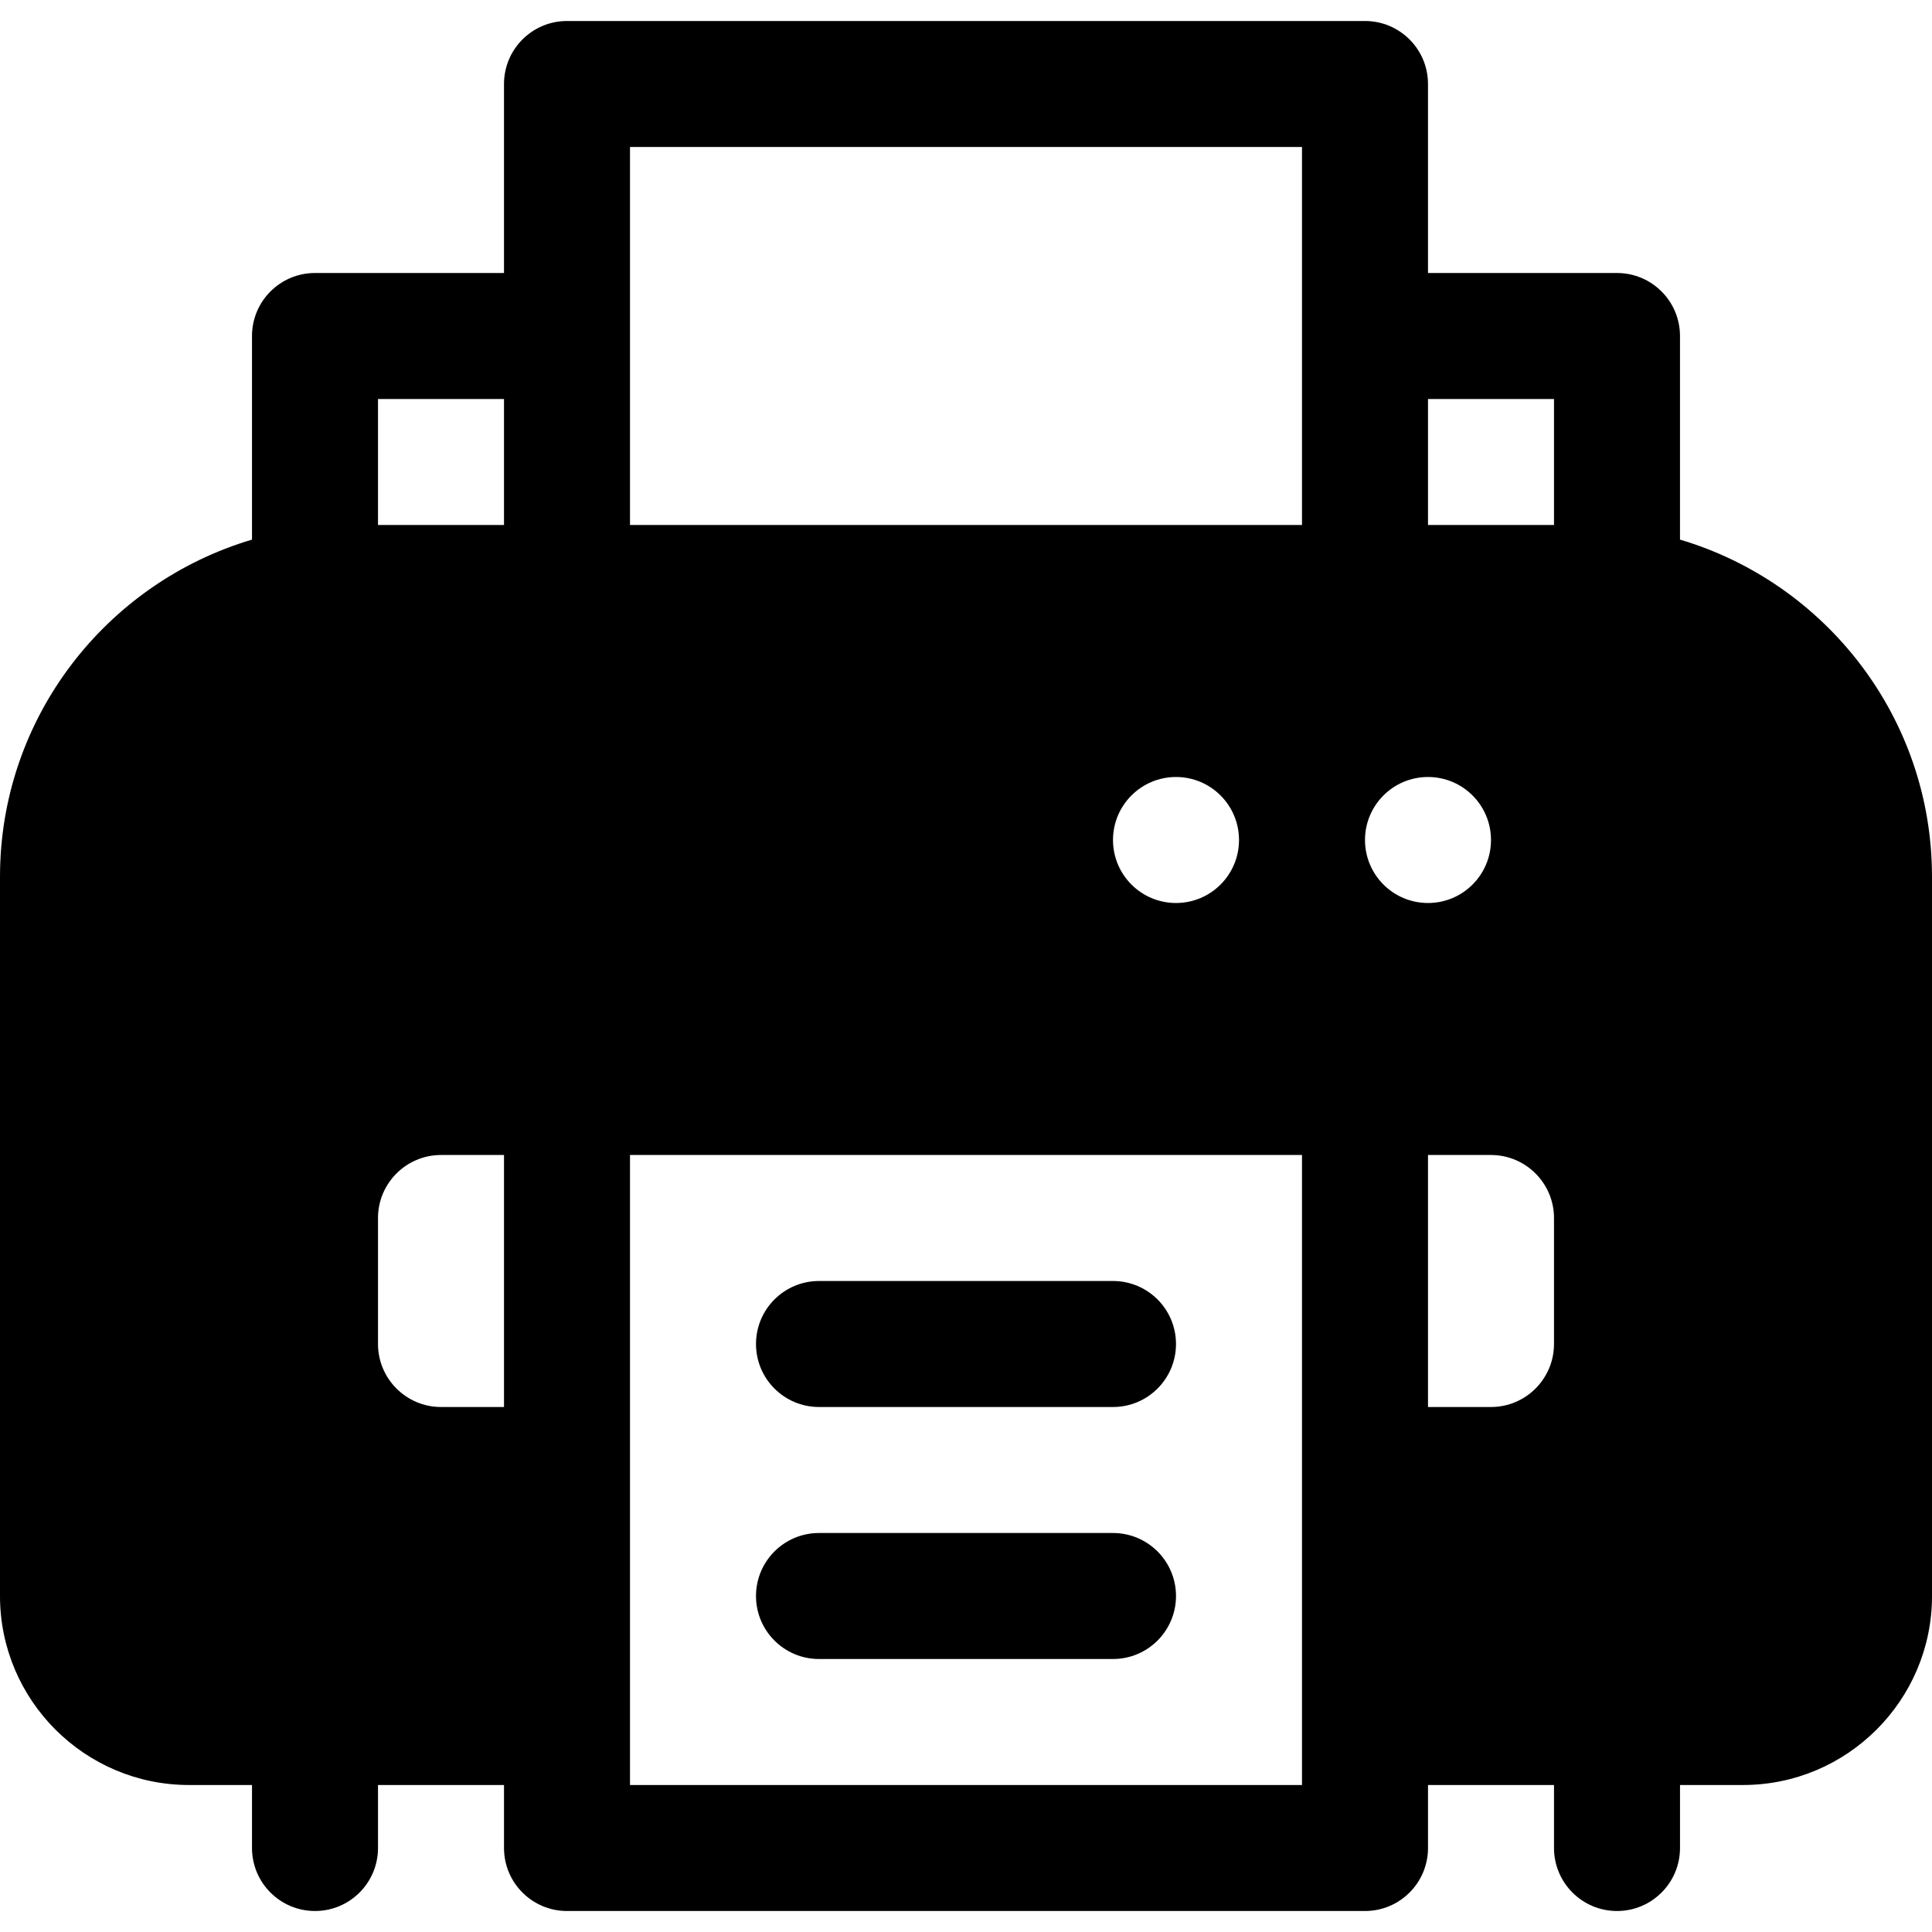 <?xml version="1.0" encoding="iso-8859-1"?>
<!-- Generator: Adobe Illustrator 19.0.0, SVG Export Plug-In . SVG Version: 6.00 Build 0)  -->
<svg version="1.1" id="Layer_1" xmlns="http://www.w3.org/2000/svg" xmlns:xlink="http://www.w3.org/1999/xlink" x="0px" y="0px"
	 viewBox="0 0 512 512" style="enable-background:new 0 0 512 512;" xml:space="preserve">
<g>
	<g>
		<path d="M294.957,339.478h-77.913c-9.217,0-16.696,7.473-16.696,16.696c0,9.223,7.479,16.696,16.696,16.696h77.913
			c9.217,0,16.696-7.473,16.696-16.696C311.652,346.951,304.174,339.478,294.957,339.478z"/>
	</g>
</g>
<g>
	<g>
		<path d="M294.957,406.261h-77.913c-9.217,0-16.696,7.473-16.696,16.696c0,9.223,7.479,16.696,16.696,16.696h77.913
			c9.217,0,16.696-7.473,16.696-16.696C311.652,413.734,304.174,406.261,294.957,406.261z"/>
	</g>
</g>
<g>
	<g>
		<path d="M445.217,143.005V89.044c0-9.223-7.479-16.696-16.696-16.696h-50.087V22.261c0-9.223-7.479-16.696-16.696-16.696H150.261
			c-9.217,0-16.696,7.473-16.696,16.696v50.087H83.478c-9.217,0-16.696,7.473-16.696,16.696v53.961
			C28.226,154.434,0,190.132,0,232.348v190.609c0,27.619,22.468,50.087,50.087,50.087h16.696v16.696
			c0,9.223,7.479,16.696,16.696,16.696s16.696-7.473,16.696-16.696v-16.696h33.391v16.696c0,9.223,7.479,16.696,16.696,16.696
			h211.478c9.217,0,16.696-7.473,16.696-16.696v-16.696h33.391v16.696c0,9.223,7.479,16.696,16.696,16.696
			s16.696-7.473,16.696-16.696v-16.696h16.696c27.619,0,50.087-22.468,50.087-50.087V232.348
			C512,190.132,483.774,154.434,445.217,143.005z M133.565,372.87H116.87c-9.206,0-16.696-7.49-16.696-16.696v-33.391
			c0-9.206,7.49-16.696,16.696-16.696h16.696V372.87z M133.565,139.13h-33.391v-33.391h33.391V139.13z M345.043,473.043H166.957
			V306.087h178.087V473.043z M294.957,222.609c0-9.22,7.475-16.696,16.696-16.696s16.696,7.475,16.696,16.696
			s-7.475,16.696-16.696,16.696S294.957,231.829,294.957,222.609z M345.043,139.13H166.957V38.957h178.087V139.13z M361.739,222.609
			c0-9.22,7.475-16.696,16.696-16.696c9.22,0,16.696,7.475,16.696,16.696s-7.475,16.696-16.696,16.696
			C369.214,239.304,361.739,231.829,361.739,222.609z M411.826,356.174c0,9.206-7.49,16.696-16.696,16.696h-16.696v-66.783h16.696
			c9.206,0,16.696,7.49,16.696,16.696V356.174z M411.826,139.13h-33.391v-33.391h33.391V139.13z"/>
	</g>
</g>
<g>
</g>
<g>
</g>
<g>
</g>
<g>
</g>
<g>
</g>
<g>
</g>
<g>
</g>
<g>
</g>
<g>
</g>
<g>
</g>
<g>
</g>
<g>
</g>
<g>
</g>
<g>
</g>
<g>
</g>
</svg>
